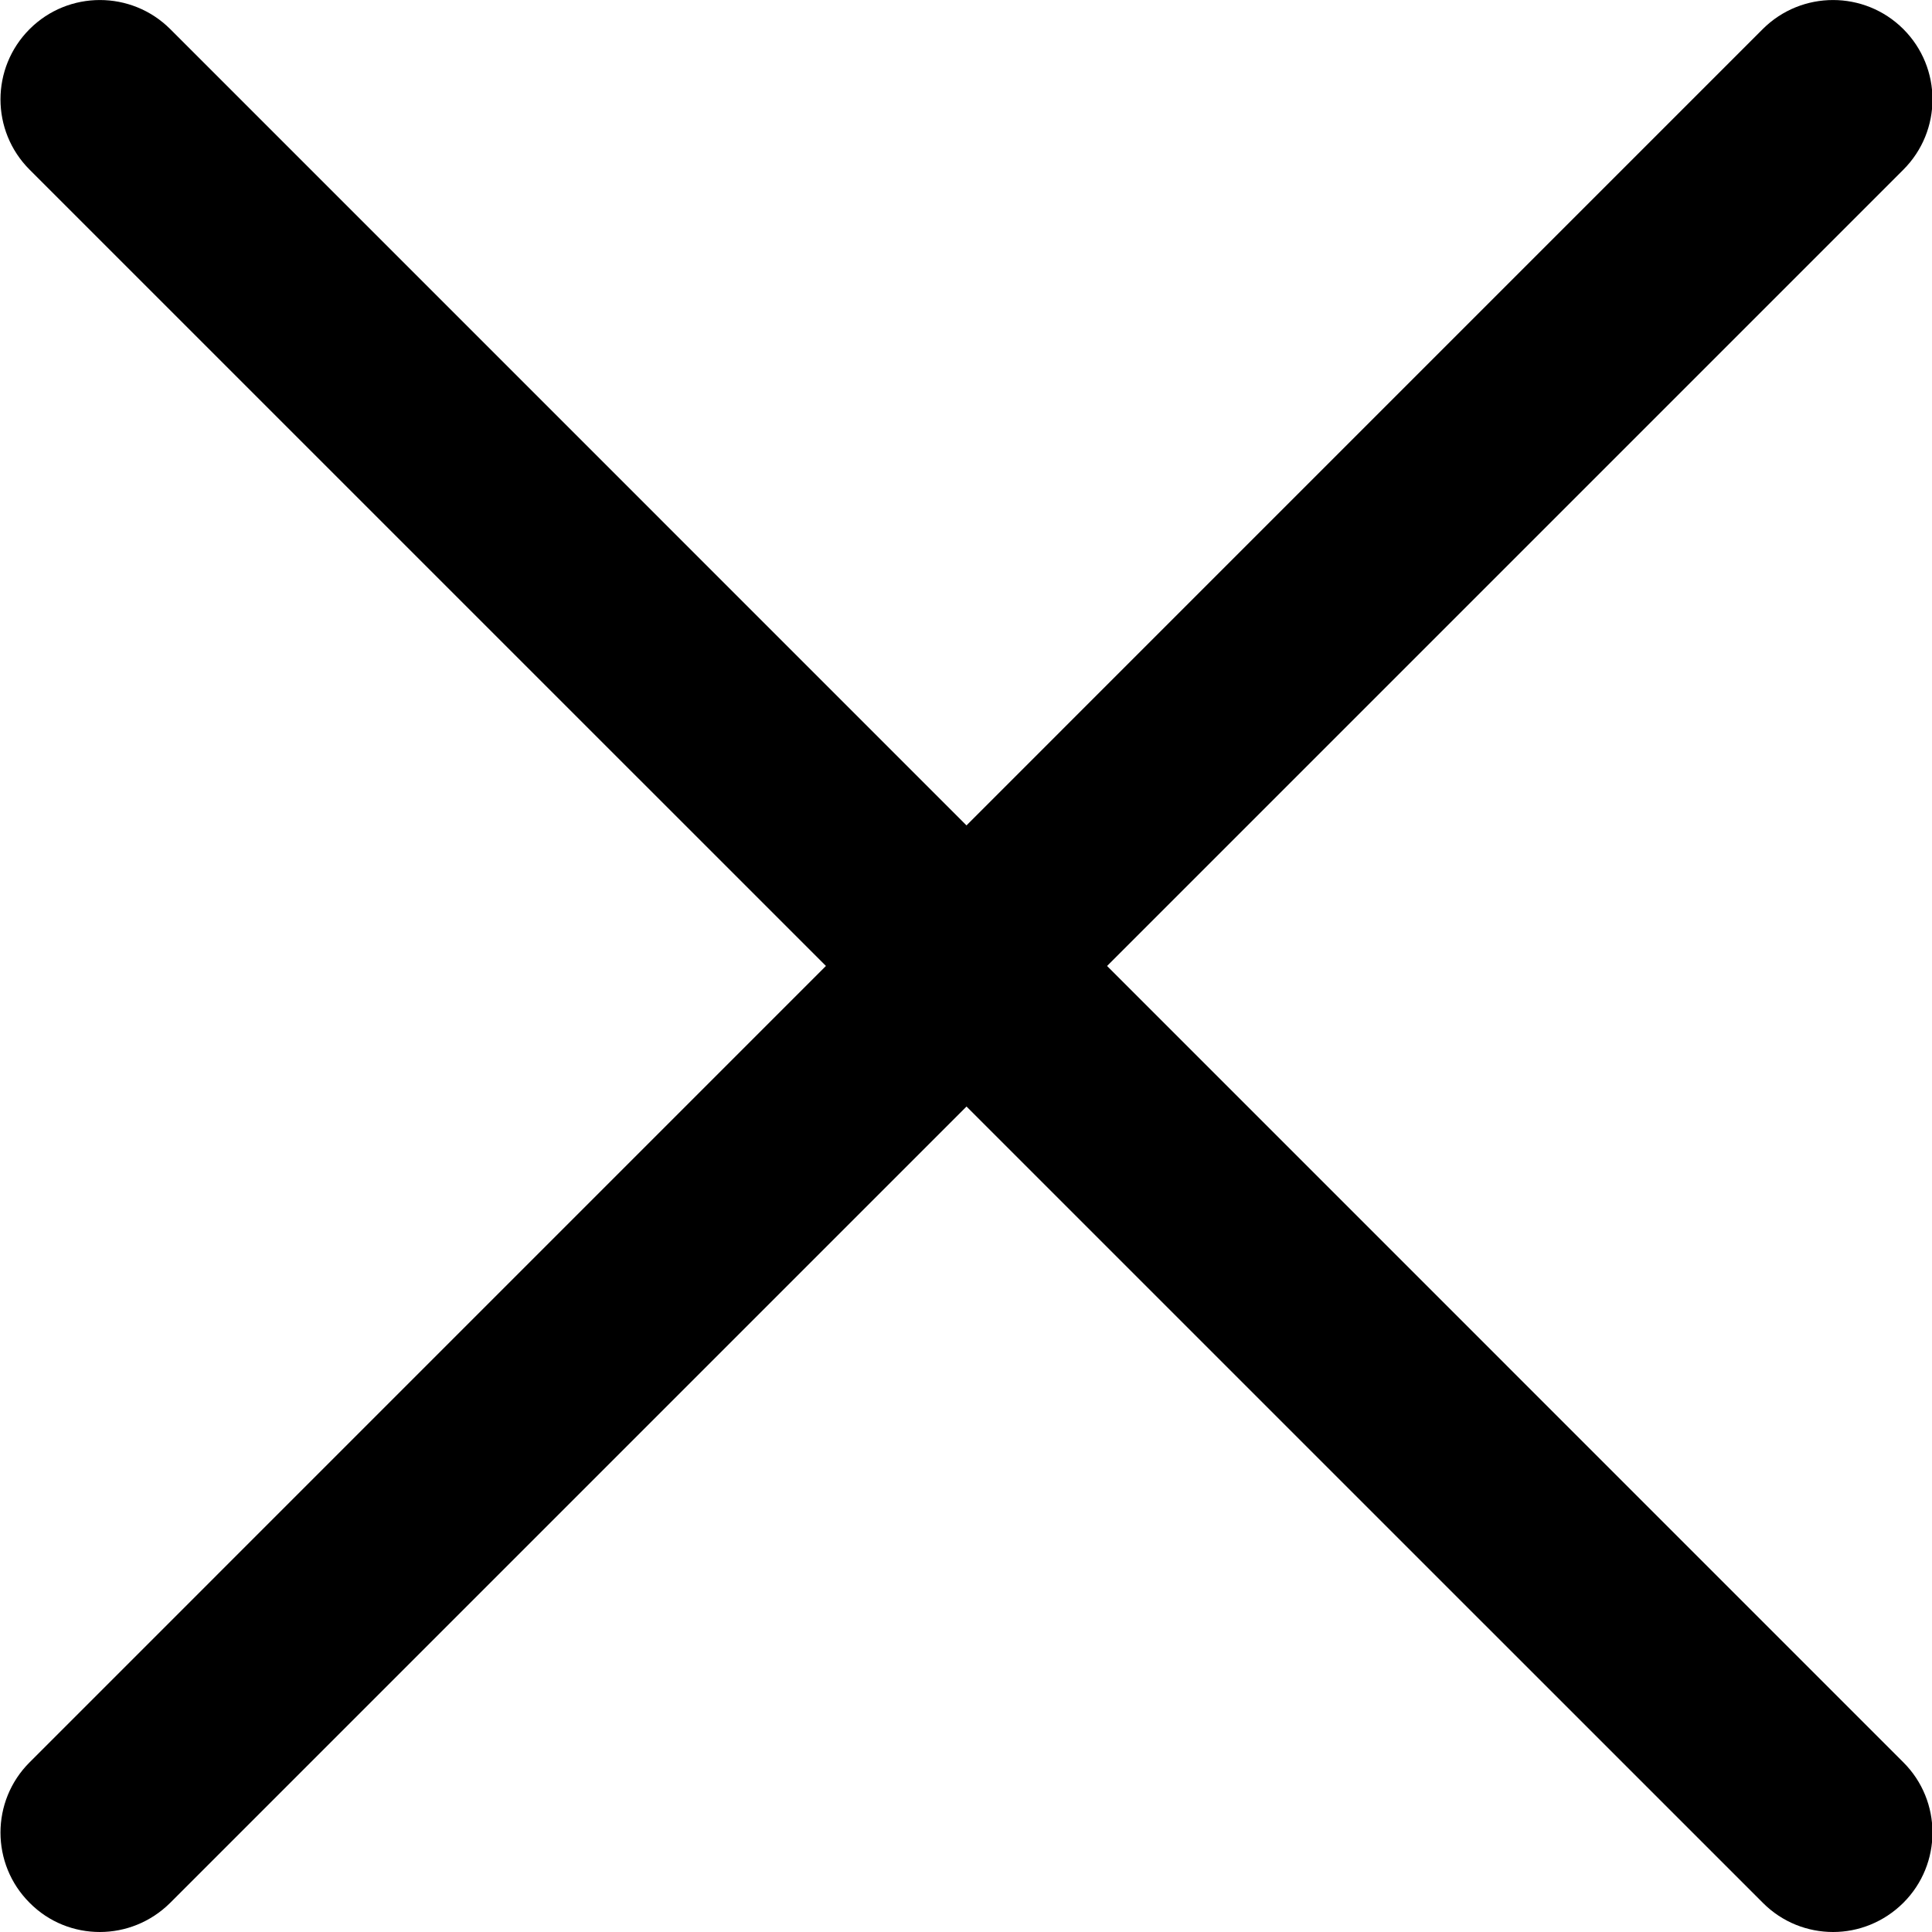 <svg width="18" height="18" viewBox="0 0 18 18" fill="none" xmlns="http://www.w3.org/2000/svg">
<g clip-path="url(#clip0_615_4311)">
<path d="M0.93 18C0.693 18 0.456 17.91 0.276 17.728C-0.086 17.367 -0.086 16.78 0.276 16.419L16.423 0.271C16.785 -0.09 17.371 -0.09 17.733 0.271C18.095 0.633 18.095 1.219 17.733 1.581L1.586 17.728C1.404 17.909 1.167 18 0.93 18Z" fill="black"/>
<path d="M17.079 18C16.842 18 16.605 17.91 16.424 17.728L0.276 1.581C-0.086 1.219 -0.086 0.633 0.276 0.271C0.637 -0.09 1.224 -0.09 1.586 0.271L17.733 16.419C18.095 16.78 18.095 17.367 17.733 17.728C17.551 17.909 17.314 18 17.079 18Z" fill="black"/>
</g>
<defs>
<clipPath id="clip0_615_4311">
<rect width="18" height="18" fill="white"/>
</clipPath>
</defs>
</svg>
